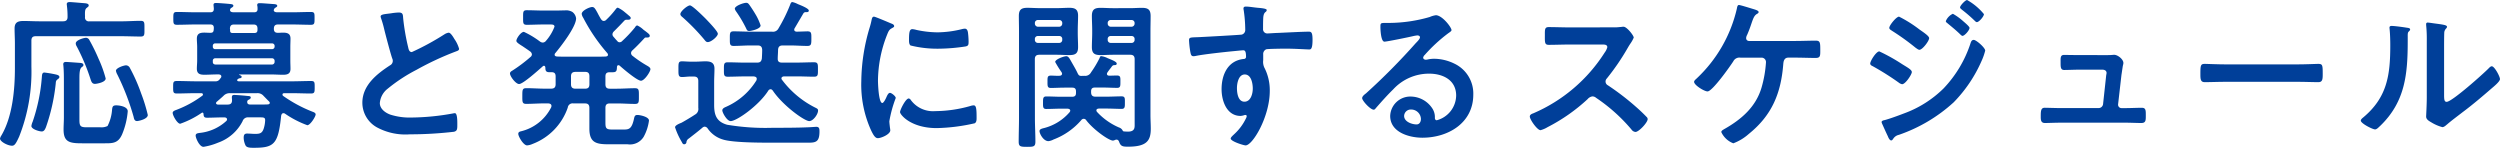 <svg xmlns="http://www.w3.org/2000/svg" width="359.099" height="21.229" viewBox="0 0 359.099 21.229">
  <path id="パス_11982" data-name="パス 11982" d="M-161.736-10.235c-.3,0-1.449.368-1.449.782a1.8,1.8,0,0,0,.207.552,34.722,34.722,0,0,1,2.323,6.026c.069.3.115.644.506.644.207,0,1.541-.276,1.541-.874a24.033,24.033,0,0,0-.966-3.128,24.553,24.553,0,0,0-1.61-3.634A.636.636,0,0,0-161.736-10.235Zm-2.921,1.886a17.325,17.325,0,0,0-1.012-2.806A27.076,27.076,0,0,0-167-13.869a.554.554,0,0,0-.46-.322c-.368,0-1.495.345-1.495.8a.775.775,0,0,0,.115.391,29.189,29.189,0,0,1,2.024,4.807c.115.345.23.621.621.621C-166.014-7.567-164.657-7.774-164.657-8.349Zm-2.691,7.015c-.92,0-1.081-.138-1.081-1.081V-8.326c0-.736.023-1.4.322-1.633.115-.092.253-.161.253-.322,0-.23-.253-.276-.414-.3-.368-.023-1.794-.138-2.093-.138-.23,0-.391.069-.391.345,0,.069.023.161.023.23.069.736.069,1.633.069,2.369v5.037c0,.575-.046,1.15-.046,1.725,0,1.817.874,1.978,2.668,1.978h3.013c1.311,0,2.139.069,2.737-1.311a10.938,10.938,0,0,0,.8-3.289c0-.667-1.15-.851-1.656-.851s-.552.207-.6.667a6.082,6.082,0,0,1-.644,2.3,1.982,1.982,0,0,1-1.035.184ZM-173.466-9.2c-.276,0-.322.253-.345.46a25.692,25.692,0,0,1-1.334,6.6,2.351,2.351,0,0,0-.184.621c0,.46,1.127.782,1.495.782.345,0,.483-.345.6-.621a27.5,27.5,0,0,0,1.4-6.233c.023-.3.023-.437.253-.621.115-.069.276-.207.276-.345,0-.253-.345-.322-.529-.368A16.162,16.162,0,0,0-173.466-9.2Zm5.842-7.981c-.023-.805-.023-1.1.253-1.311.161-.138.276-.184.276-.345,0-.276-.391-.3-.6-.322-.368-.023-1.817-.161-2.116-.161-.23,0-.437.046-.437.3,0,.069.023.161.023.23a12.6,12.6,0,0,1,.092,1.61c0,.437-.207.621-.644.621h-3.4c-.759,0-1.518-.046-2.277-.046-.805,0-1.288.184-1.288,1.081,0,.713.046,1.4.046,2.116v3.588c0,3.082-.345,6.969-1.955,9.683a1.341,1.341,0,0,0-.184.414c0,.46,1.127,1.035,1.725,1.035.345,0,.552-.253,1.035-1.334a25.393,25.393,0,0,0,1.748-10.051v-3.7c0-.46.184-.644.621-.644h12.282c.943,0,1.863.046,2.783.046.6,0,.552-.276.552-1.127s.046-1.127-.552-1.127c-.874,0-1.817.069-2.783.069H-167A.54.54,0,0,1-167.624-17.181Zm26.864,5.934a.363.363,0,0,1,.368.368v.161a.378.378,0,0,1-.368.368H-148.9c-.23-.023-.368-.138-.368-.368v-.161a.339.339,0,0,1,.368-.368Zm.368-1.679a.363.363,0,0,1-.368.368H-148.9a.339.339,0,0,1-.368-.368v-.115a.333.333,0,0,1,.368-.345h8.142a.358.358,0,0,1,.368.345Zm-3.059-3.174c.414,0,.6.161.6.6v.161c0,.3-.115.46-.437.46h-3.2c-.253-.023-.3-.161-.3-.391a.863.863,0,0,0-.023-.23c.023-.437.184-.6.621-.6Zm2.116,11.477c-.529.023-1.035.023-1.564.023h-.92c-.276,0-.506-.046-.506-.368a.307.307,0,0,1,.207-.322c.138-.069.3-.161.3-.322,0-.207-.23-.207-.529-.23-.391-.046-1.495-.138-1.84-.138-.276,0-.345.115-.345.345,0,.161.023.3.023.437,0,.46-.253.6-.644.6h-1.4c-.184-.023-.253-.115-.253-.207s.046-.138.115-.207c.322-.276.644-.552.943-.828a1.212,1.212,0,0,1,1.012-.391h3.749a1.126,1.126,0,0,1,1.012.391c.276.276.529.552.8.805.046.069.092.115.092.184C-141.082-4.692-141.22-4.646-141.335-4.623Zm-5.98,2.369a6.641,6.641,0,0,1-3.818,1.725c-.3.046-.6.069-.6.391s.529,1.61,1.127,1.61a8.958,8.958,0,0,0,2.093-.6,6.278,6.278,0,0,0,3.519-3.082.809.809,0,0,1,.874-.552h1.38c.736,0,.989-.023.989.414a4.354,4.354,0,0,1-.207,1.2c-.23.69-.575.759-1.242.759-.391,0-.759-.046-1.15-.046-.414,0-.483.253-.483.621a2.611,2.611,0,0,0,.276,1.1c.184.322.713.322,1.173.322,2.875,0,3.519-.46,3.933-4.623.046-.161.115-.345.322-.345a.389.389,0,0,1,.23.069,14.148,14.148,0,0,0,3.2,1.656c.437,0,1.2-1.242,1.2-1.541,0-.23-.253-.322-.437-.391a19.762,19.762,0,0,1-4.232-2.277.25.25,0,0,1-.092-.207c0-.138.138-.184.253-.184h1.081c.92,0,1.84.046,2.76.046.529,0,.529-.207.529-.92,0-.69,0-.874-.529-.874-.92,0-1.84.046-2.76.046h-7.636c-.115-.023-.207-.046-.207-.161a.176.176,0,0,1,.046-.115.673.673,0,0,1,.276-.161c.138,0,.322-.046.322-.207s-.23-.23-.345-.276c-.046-.023-.023-.069.023-.069h4.462c.621,0,1.219.046,1.817.046.621,0,1.058-.138,1.058-.851,0-.368-.023-.736-.023-1.2V-12.88c0-.437.023-.828.023-1.2,0-.736-.483-.851-1.1-.851-.207,0-.414.023-.621.023-.437.023-.667-.115-.667-.575,0-.437.184-.621.6-.621h2c.9,0,1.817.046,2.714.046.529,0,.529-.207.529-.92s.023-.92-.529-.92c-.9,0-1.817.046-2.714.046h-2.162c-.207-.023-.414-.046-.46-.3a.959.959,0,0,1,.046-.138l.023-.046c.046-.092.092-.115.184-.184.115-.069.253-.138.253-.253,0-.207-.253-.23-.391-.253-.437-.023-1.725-.138-2.116-.138-.184,0-.368.023-.368.253a.448.448,0,0,0,.023.184,1.74,1.74,0,0,1,.023.345c.023.368-.138.529-.506.529h-2.967c-.23-.023-.437-.046-.483-.3,0-.069.023-.092.023-.138l.023-.046a.406.406,0,0,1,.207-.184c.161-.115.23-.161.23-.276,0-.23-.368-.23-.529-.253-.437-.046-1.564-.138-1.955-.138-.184,0-.368.023-.368.276,0,.046.046.437.046.552,0,.368-.161.506-.506.506h-2.07c-.9,0-1.794-.046-2.714-.046-.529,0-.529.207-.529.92s0,.92.529.92c.92,0,1.817-.046,2.714-.046h2.047c.368,0,.529.138.529.506-.023.368,0,.69-.46.69h-.115c-.276,0-.529-.023-.782-.023-.644,0-1.081.138-1.081.874,0,.391.046.782.046,1.173v1.955c0,.391-.046.782-.046,1.173,0,.759.46.874,1.1.874.6,0,1.173-.046,1.771-.046h.3c.161.023.345.069.345.3a.306.306,0,0,1-.069.184c-.046.069-.115.138-.161.207a.713.713,0,0,1-.667.3h-2.714c-.92,0-1.84-.046-2.76-.046-.552,0-.552.184-.552.874,0,.713,0,.92.529.92.92,0,1.84-.046,2.783-.046h.736c.092,0,.23.046.23.184a.187.187,0,0,1-.092.184,15.256,15.256,0,0,1-3.7,2.024c-.184.069-.552.184-.552.437,0,.391.667,1.564,1.081,1.564A12.985,12.985,0,0,0-150.88-3.4c.046-.023.069-.046.115-.046.115,0,.161.115.161.207.023.368.092.529.506.529.736,0,1.472-.046,2.208-.046h.276c.184,0,.391.069.391.3A.343.343,0,0,1-147.315-2.254Zm22.149-15a1.213,1.213,0,0,0,.069.276,14.618,14.618,0,0,1,.437,1.518c.23.943.874,3.381,1.15,4.209a.788.788,0,0,1,.092.414.714.714,0,0,1-.391.6c-1.909,1.242-3.979,2.875-3.979,5.382a4.048,4.048,0,0,0,2.116,3.542,8.621,8.621,0,0,0,4.715.989,55.079,55.079,0,0,0,6.325-.368c.46-.115.483-.368.483-.966v-.276c0-.483-.023-1.426-.345-1.426a.637.637,0,0,0-.207.023,34.712,34.712,0,0,1-6,.6,9.191,9.191,0,0,1-3.059-.414c-.713-.253-1.518-.828-1.518-1.656a2.9,2.9,0,0,1,1.127-2.07,23.381,23.381,0,0,1,4.14-2.714,42.3,42.3,0,0,1,5.681-2.645c.184-.069.437-.138.437-.368a4.6,4.6,0,0,0-.667-1.4c-.138-.23-.529-.92-.828-.92a1.471,1.471,0,0,0-.6.23,37.182,37.182,0,0,1-4.692,2.553c-.391,0-.46-.391-.529-.69a31.451,31.451,0,0,1-.713-4.117c-.046-.529,0-.874-.644-.874a8.539,8.539,0,0,0-1.1.115C-124.407-17.595-125.166-17.595-125.166-17.25Zm29.371,7.958c.437,0,.621.184.621.644v1.127c0,.46-.184.644-.621.644h-1.38c-.46,0-.644-.207-.644-.644V-8.648c0-.46.207-.644.644-.644Zm-7.843-2.139a21.323,21.323,0,0,1-2.6,1.955c-.161.092-.345.207-.345.414,0,.414.828,1.518,1.311,1.518.575,0,2.852-2.07,3.381-2.53a.239.239,0,0,1,.184-.092c.138,0,.184.115.207.253,0,.391.046.667.552.667h.322c.437,0,.6.184.6.621v1.1c0,.46-.207.644-.644.644h-.943c-.874,0-1.748-.069-2.622-.069-.575,0-.575.253-.575,1.127,0,.828-.023,1.127.552,1.127.874,0,1.771-.069,2.645-.069h.529c.23.023.46.092.46.368a.549.549,0,0,1-.046.207A6.581,6.581,0,0,1-105-.759c-.207.046-.391.115-.391.368,0,.368.736,1.656,1.265,1.656a2.318,2.318,0,0,0,.782-.207,8.55,8.55,0,0,0,5.06-5.221.691.691,0,0,1,.805-.6h1.679c.437,0,.621.207.621.644V-1.15c0,1.955.9,2.254,2.668,2.254H-89.7A2.3,2.3,0,0,0-87.377.023,6.57,6.57,0,0,0-86.618-2.3c0-.552-1.311-.805-1.656-.805s-.414.184-.483.483c-.322,1.518-.713,1.61-1.495,1.61h-1.633c-.9,0-.989-.184-.989-1.035v-2.07c0-.46.184-.644.644-.644h.989c.874,0,1.748.069,2.622.069.575,0,.552-.276.552-1.127,0-.828.023-1.127-.552-1.127-.874,0-1.748.069-2.622.069h-.989c-.46,0-.644-.184-.644-.644v-1.1c0-.437.161-.621.621-.621h.437c.575,0,.575-.276.6-.782.023-.115.069-.23.207-.23a.306.306,0,0,1,.184.069c.483.437,2.507,2.162,3.059,2.162.506,0,1.357-1.311,1.357-1.656,0-.253-.322-.414-.6-.575a16.275,16.275,0,0,1-1.955-1.334.514.514,0,0,1-.23-.414.553.553,0,0,1,.207-.391c.6-.552,1.15-1.127,1.7-1.725a.283.283,0,0,1,.23-.115c.207,0,.552.046.552-.253,0-.184-.23-.345-.552-.6-.115-.092-.253-.184-.368-.276a3.263,3.263,0,0,0-.874-.6c-.161,0-.276.184-.345.3a17.916,17.916,0,0,1-1.817,1.932.518.518,0,0,1-.368.184.406.406,0,0,1-.345-.184c-.207-.207-.368-.414-.552-.621a.507.507,0,0,1-.138-.345.625.625,0,0,1,.184-.391c.6-.6.943-.943,1.518-1.564a.548.548,0,0,1,.253-.138c.253,0,.667.069.667-.253,0-.161-.207-.276-.483-.529-.115-.092-.253-.207-.368-.3a4.326,4.326,0,0,0-.989-.644c-.184,0-.276.184-.391.322a12.225,12.225,0,0,1-1.265,1.4.518.518,0,0,1-.368.184c-.207,0-.3-.138-.414-.276-.207-.345-.368-.644-.483-.874-.368-.667-.483-.851-.782-.851-.368,0-1.495.506-1.495.989a1.378,1.378,0,0,0,.23.575,25.221,25.221,0,0,0,3.45,5.06.409.409,0,0,1,.092.23c0,.184-.138.23-.3.253-.437.023-.874.023-1.311.023h-4.508c-.414,0-.805,0-1.219-.023-.161-.023-.322-.069-.322-.253a.3.3,0,0,1,.092-.23c.805-.966,2.99-3.772,2.99-4.991a1.357,1.357,0,0,0-.529-.92,1.76,1.76,0,0,0-1.081-.23c-.345,0-.782.023-1.334.023h-1.794c-.782,0-1.564-.046-2.346-.046-.552,0-.529.253-.529,1.058,0,.782-.023,1.035.529,1.035.782,0,1.564-.046,2.346-.046h1.012c.368,0,.621.023.621.322a6.693,6.693,0,0,1-1.219,2.024.625.625,0,0,1-.46.253.727.727,0,0,1-.391-.138,12.742,12.742,0,0,0-2.323-1.4c-.437,0-1.081.943-1.081,1.288,0,.207.345.437.9.782.3.207.69.46,1.1.759a.583.583,0,0,1,.23.414A.507.507,0,0,1-103.638-11.431Zm26.91-3.335c0-.368-1.4-1.794-1.725-2.139-.322-.322-1.932-1.932-2.277-1.932-.368,0-1.38.851-1.38,1.242,0,.207.184.345.322.46a29.549,29.549,0,0,1,3.128,3.22c.161.207.276.345.483.345C-77.671-13.57-76.728-14.4-76.728-14.766Zm6.141-1.2a7.857,7.857,0,0,0-.782-1.679c-.23-.391-.621-.989-.874-1.334-.138-.161-.207-.23-.414-.23-.391,0-1.633.437-1.633.851a1.166,1.166,0,0,0,.207.414,18.009,18.009,0,0,1,1.426,2.415c.092.207.161.368.437.368C-72.036-15.157-70.587-15.433-70.587-15.962ZM-80.891.276c.644-.506,1.311-1.012,1.932-1.541a.536.536,0,0,1,.345-.161.568.568,0,0,1,.437.276A4.024,4.024,0,0,0-76.015.414c1.311.437,5.083.46,6.624.46h5.7c1.058,0,1.564-.138,1.564-1.61,0-.368-.023-.667-.46-.667-.092,0-1.012.069-1.219.069-1.633.069-3.289.069-4.945.069A33.309,33.309,0,0,1-75.394-1.7c-1.518-.437-1.863-1.38-1.863-2.852V-7.82c0-.644.046-1.288.046-1.932,0-.874-.529-1.058-1.288-1.058-.46,0-.92.046-1.357.046h-.851c-.391,0-.782-.046-1.173-.046-.529,0-.506.3-.506,1.127,0,.782-.023,1.127.506,1.127.391,0,.782-.069,1.173-.069h.529c.46,0,.644.207.644.644v3.864a.91.91,0,0,1-.483.966c-.368.253-1.633,1.012-1.955,1.173-.23.092-.9.345-.9.644a10.2,10.2,0,0,0,.943,2.07c.115.207.161.368.368.368a.322.322,0,0,0,.322-.276A.692.692,0,0,1-80.891.276Zm10.534-12.742c0,.414-.023.828-.046,1.242-.069.437-.253.6-.69.6h-1.725c-.828,0-1.656-.046-2.484-.046-.575,0-.552.3-.552,1.035,0,.759-.023,1.035.552,1.035.828,0,1.656-.046,2.484-.046h1.242c.069.023.437.023.437.345a.681.681,0,0,1-.046.23,9.724,9.724,0,0,1-4.37,3.8c-.207.092-.529.23-.529.506,0,.322.667,1.541,1.2,1.541.851,0,4.048-2.231,5.4-4.37a.424.424,0,0,1,.322-.207c.161,0,.23.092.322.184,1.426,2.139,4.554,4.393,5.244,4.393.552,0,1.265-.966,1.265-1.518,0-.184-.092-.253-.253-.345A13.553,13.553,0,0,1-67.5-8.142a.343.343,0,0,1-.092-.207c0-.207.184-.276.368-.3h1.84c.828,0,1.656.046,2.484.046.575,0,.552-.276.552-1.035,0-.736.023-1.035-.552-1.035-.828,0-1.656.046-2.484.046h-2.139c-.414,0-.621-.161-.6-.6,0-.391.046-.805.046-1.219.023-.46.23-.644.667-.644h1.081c.828,0,1.656.069,2.484.069.552,0,.552-.3.552-1.058,0-.736.023-1.035-.552-1.035-.138,0-1.4.046-1.564.046-.184-.023-.345-.069-.345-.3a.371.371,0,0,1,.069-.207l1.242-2.116a.388.388,0,0,1,.391-.184c.184,0,.391,0,.391-.23,0-.322-1.288-.805-1.564-.92a3.15,3.15,0,0,0-.805-.3c-.184,0-.276.276-.322.414a22.753,22.753,0,0,1-1.656,3.358.879.879,0,0,1-.943.483H-71.99c-.828,0-1.656-.046-2.484-.046-.552,0-.529.3-.529,1.035,0,.759-.023,1.058.529,1.058.828,0,1.656-.069,2.484-.069H-71C-70.564-13.087-70.38-12.9-70.357-12.466Zm21.045,6.992c-.437,0-1.242,1.633-1.242,1.955,0,.368,1.541,2.3,5.267,2.3a26.742,26.742,0,0,0,5.451-.69c.3-.161.276-.575.276-.851,0-1.173-.046-1.725-.414-1.725a1.637,1.637,0,0,0-.483.092,18.824,18.824,0,0,1-5.06.736,3.941,3.941,0,0,1-3.5-1.61A.405.405,0,0,0-49.312-5.474Zm.529-9.959c-.368,0-.483.345-.483,1.449,0,.253-.023.736.23.9a15.855,15.855,0,0,0,4.025.46,26.807,26.807,0,0,0,3.864-.322c.437-.092.437-.276.437-.759A11.278,11.278,0,0,0-40.8-14.95c-.046-.276-.138-.552-.46-.552a2.221,2.221,0,0,0-.414.069,15.033,15.033,0,0,1-3.5.46,14.759,14.759,0,0,1-3.013-.345A3.031,3.031,0,0,0-48.783-15.433Zm-5.52-1.794c-.253,0-.3.3-.345.506a10.579,10.579,0,0,1-.3,1.15A27.521,27.521,0,0,0-56.12-7.958,15.84,15.84,0,0,0-54.717-.9c.3.621.575,1.127.966,1.127.483,0,1.794-.552,1.794-1.127A2.041,2.041,0,0,0-52-1.242c-.023-.207-.092-.736-.092-.966a17.62,17.62,0,0,1,.92-3.335c0-.253-.6-.736-.828-.736-.207,0-.345.253-.483.552-.092.23-.414.9-.621.9-.529,0-.621-2.783-.621-3.22a18.249,18.249,0,0,1,1.288-6.532c.23-.575.322-.782.713-.989.23-.138.322-.161.322-.3,0-.23-.276-.322-.46-.391C-52.187-16.4-54.119-17.227-54.3-17.227Zm26.611,2.783a.41.41,0,0,1,.437.437v.115a.423.423,0,0,1-.437.437h-3.059a.423.423,0,0,1-.437-.437v-.115a.41.41,0,0,1,.437-.437Zm0-2.3a.423.423,0,0,1,.437.437v.092a.452.452,0,0,1-.437.437h-3.059a.452.452,0,0,1-.437-.437v-.092a.423.423,0,0,1,.437-.437Zm-3.5,5.635c0-.437.184-.644.644-.644h2.576c.575,0,1.173.046,1.748.046.874,0,1.242-.253,1.242-1.15,0-.69-.046-1.357-.046-2.024V-15.3c0-.69.046-1.357.046-2.047,0-.9-.391-1.15-1.242-1.15-.6,0-1.173.046-1.748.046H-30.5c-.6,0-1.173-.046-1.771-.046-.874,0-1.219.276-1.219,1.173,0,.713.023,1.426.023,2.162V-2.668c0,1.127-.046,2.254-.046,3.381,0,.713.23.759,1.2.759.943,0,1.2-.023,1.2-.759,0-1.127-.069-2.254-.069-3.381ZM-17.3-14.444a.41.41,0,0,1,.437.437v.115a.423.423,0,0,1-.437.437h-2.99a.423.423,0,0,1-.437-.437v-.115a.41.41,0,0,1,.437-.437Zm.437-1.771a.452.452,0,0,1-.437.437h-2.99a.452.452,0,0,1-.437-.437v-.092a.423.423,0,0,1,.437-.437h2.99a.423.423,0,0,1,.437.437Zm-7.659,7.5c-.3,0-.391-.115-.529-.391-.253-.552-.575-1.081-.874-1.61-.322-.575-.46-.828-.759-.828-.322,0-1.587.437-1.587.828a14.663,14.663,0,0,0,.92,1.472.731.731,0,0,1,.069.207c0,.207-.184.3-.368.3-.414.023-.828-.023-1.242-.023-.506,0-.483.276-.483.874,0,.575-.023.9.46.9.644,0,1.311-.046,1.955-.046h1.127c.391,0,.552.161.552.552v.207c0,.391-.161.552-.575.552h-1.541c-.713,0-1.426-.046-2.139-.046-.483,0-.483.276-.483.9,0,.575-.023.9.46.9.736,0,1.449-.046,2.162-.046h.9c.184.023.391.069.391.3a.413.413,0,0,1-.092.207,7.194,7.194,0,0,1-3.657,2.277c-.253.069-.667.138-.667.437,0,.368.552,1.449,1.288,1.449A2.111,2.111,0,0,0-28.5.414a9.852,9.852,0,0,0,3.979-2.783.437.437,0,0,1,.345-.184.435.435,0,0,1,.368.207c.966,1.288,3.22,2.921,3.841,2.921a1.037,1.037,0,0,0,.253-.069.524.524,0,0,1,.253-.069c.207,0,.3.138.368.3.23.667.529.713,1.288.713,2.691,0,3.266-.874,3.266-2.576,0-.667-.046-1.311-.046-1.978V-15.157c0-.736.023-1.449.023-2.162,0-.92-.368-1.173-1.242-1.173-.575,0-1.15.046-1.748.046H-20.01c-.575,0-1.173-.046-1.748-.046-.874,0-1.242.253-1.242,1.173,0,.667.046,1.334.046,2.024v.414c0,.667-.046,1.334-.046,2.024,0,.92.391,1.15,1.265,1.15.575,0,1.15-.046,1.725-.046H-17.5c.46,0,.644.207.644.644v9.223c0,.529.092,1.173-.966,1.173-.161,0-.414-.023-.575-.023-.138-.023-.184-.138-.253-.253a.936.936,0,0,0-.46-.322,9.257,9.257,0,0,1-3.151-2.231.413.413,0,0,1-.092-.207c0-.207.161-.253.345-.276h1.127c.736,0,1.449.046,2.162.046.483,0,.46-.345.46-.9,0-.575.046-.9-.46-.9-.713,0-1.449.046-2.162.046h-1.61c-.437,0-.621-.207-.621-.644v-.115c0-.391.161-.552.552-.552h1.242c.644,0,1.288.046,1.955.046.483,0,.46-.322.46-.874,0-.575.046-.9-.483-.9-.345,0-.759.023-1.127.023-.161,0-.322-.069-.322-.253a.321.321,0,0,1,.069-.207c.207-.322.437-.575.644-.874a.437.437,0,0,1,.345-.184c.161,0,.345,0,.345-.23,0-.276-.851-.575-1.288-.759a2.949,2.949,0,0,0-.943-.3c-.161,0-.184.184-.253.322a14.833,14.833,0,0,1-1.2,2,.943.943,0,0,1-.966.506Zm23.483-.207c.943,0,1.15,1.311,1.15,2.024s-.276,1.886-1.2,1.886S-2.162-6.279-2.162-6.969-1.932-8.924-1.035-8.924Zm.115-9.752c-.184,0-.3.092-.3.276a.506.506,0,0,0,.023.184,19.6,19.6,0,0,1,.23,2.852.676.676,0,0,1-.506.713c-.207.046-5.612.345-6.233.368-1.127.046-1.334,0-1.334.46a13.507,13.507,0,0,0,.184,1.656c.069.3.092.621.46.621a1.775,1.775,0,0,0,.345-.046c1.1-.23,4.071-.552,5.267-.667.276-.023,1.334-.138,1.518-.138.253,0,.414.115.414.966a.3.3,0,0,1-.276.276C-3.45-10.948-4.37-8.924-4.37-6.808c0,1.679.736,3.841,2.737,3.841A2.181,2.181,0,0,0-1.1-3.082.506.506,0,0,1-.92-3.105a.173.173,0,0,1,.161.161A.875.875,0,0,1-.874-2.6,7.422,7.422,0,0,1-2.53-.368c-.138.138-.529.46-.529.644,0,.414,1.863.989,2.139.989,1.012,0,3.473-4.117,3.473-7.82a7.084,7.084,0,0,0-.713-3.22,1.946,1.946,0,0,1-.23-1.2v-.805a.74.74,0,0,1,.437-.759c.253-.069,2.392-.092,2.806-.092,1.288,0,3.013.115,3.335.115.23,0,.506.023.506-1.38,0-1.035-.161-1.173-.529-1.173-.989,0-3.45.138-4.577.184-.253,0-1.15.069-1.334.069a.606.606,0,0,1-.667-.667c0-.483,0-.989.023-1.472.023-.667.207-.851.368-.966a.351.351,0,0,0,.138-.253c0-.207-.69-.276-1.242-.322S-.391-18.676-.92-18.676ZM24.265-2.53c0,.368-.184.782-.621.782-.69,0-1.794-.391-1.794-1.219a.953.953,0,0,1,.989-.92A1.405,1.405,0,0,1,24.265-2.53Zm2.139-14.9a3.138,3.138,0,0,0-.874.253,21.316,21.316,0,0,1-5.819.851h-.552c-.69,0-.713.046-.713.575,0,.391.069,2.116.575,2.116.368,0,3.611-.667,4.163-.805a5.518,5.518,0,0,1,.552-.092c.184,0,.391.069.391.276,0,.23-.414.644-.6.828A92.164,92.164,0,0,1,16.376-6.21c-.207.161-.552.414-.552.69,0,.368,1.173,1.656,1.656,1.656a.312.312,0,0,0,.253-.161c.828-.943,1.656-1.886,2.553-2.76a6.982,6.982,0,0,1,5.152-2.254c2,0,3.887.92,3.887,3.151a3.738,3.738,0,0,1-2.783,3.542c-.184,0-.253-.138-.276-.3a2.287,2.287,0,0,0-.414-1.472A3.752,3.752,0,0,0,22.793-5.75a2.888,2.888,0,0,0-2.944,2.783c0,2.346,2.714,3.128,4.623,3.128,3.7,0,7.314-2.116,7.314-6.187a4.754,4.754,0,0,0-2.737-4.462,6.745,6.745,0,0,0-2.829-.69,4.37,4.37,0,0,0-.943.092,1.346,1.346,0,0,1-.3.046c-.207,0-.391-.115-.391-.3a.688.688,0,0,1,.23-.391,22.273,22.273,0,0,1,3.335-3.082c.253-.184.506-.322.506-.483C28.658-15.686,27.324-17.434,26.4-17.434Zm19.205,1.748c-1.012,0-2-.046-2.99-.046-.575,0-.552.345-.552,1.15,0,1.058-.046,1.4.575,1.4.989,0,1.978-.046,2.967-.046H50.37c.345,0,.667.046.667.391a2.272,2.272,0,0,1-.391.782A22.8,22.8,0,0,1,40.388-3.335c-.207.069-.483.184-.483.46,0,.414,1.058,1.955,1.541,1.955a3.853,3.853,0,0,0,1.012-.437,25.6,25.6,0,0,0,5.75-4.025,1.1,1.1,0,0,1,.69-.391.81.81,0,0,1,.529.207A24.462,24.462,0,0,1,54.51-1.012a.769.769,0,0,0,.575.345c.483,0,1.748-1.357,1.748-1.84a.439.439,0,0,0-.161-.322c-.529-.552-1.1-1.081-1.656-1.564A36.935,36.935,0,0,0,51.129-7.36a.615.615,0,0,1-.345-.552.628.628,0,0,1,.184-.437,33.343,33.343,0,0,0,2.99-4.37c.092-.161.23-.391.368-.6a4.452,4.452,0,0,0,.506-.9c0-.3-.989-1.564-1.472-1.564-.138,0-.368.046-.506.046a6.184,6.184,0,0,1-.989.046Zm25.806,1.955c-.253-.023-.437-.138-.437-.437a1.075,1.075,0,0,1,.138-.437c.322-.736.506-1.288.644-1.7.253-.736.391-1.081.759-1.311.092-.046.253-.138.253-.276,0-.23-.575-.368-.782-.437-.322-.092-1.84-.575-2.047-.575s-.253.276-.3.529A19.865,19.865,0,0,1,63.871-8.349c-.115.115-.368.3-.368.483,0,.483,1.472,1.38,1.932,1.38.69,0,3.243-3.611,3.7-4.324a.973.973,0,0,1,1.012-.529h3.036a.634.634,0,0,1,.644.667,16.716,16.716,0,0,1-.644,3.657c-.828,2.783-2.921,4.577-5.382,5.957-.138.092-.391.207-.391.414A3.125,3.125,0,0,0,69.138.966,7.1,7.1,0,0,0,71.369-.391c3.335-2.691,4.623-5.865,4.945-10.051.023-.184.046-.9.713-.9h1.058c.966,0,1.909.046,2.875.046.69,0,.667-.322.667-1.15,0-1.058-.023-1.334-.644-1.334-.966,0-1.932.046-2.9.046Zm30.291-4.83c0,.138.161.23.253.322a20.785,20.785,0,0,1,1.863,1.61c.069.069.184.184.3.184.3,0,1.012-.805,1.012-1.15a8.523,8.523,0,0,0-2.415-2.024C102.465-19.619,101.706-18.814,101.706-18.561Zm1.955,4.669c-.3,0-.391.3-.46.506a17.023,17.023,0,0,1-3.864,6.463A15.735,15.735,0,0,1,93.61-3.312c-.713.276-2.024.759-2.737.943-.138.023-.437.092-.437.276a.541.541,0,0,0,.046.184c.276.621.552,1.242.851,1.863.069.184.253.6.483.6.161,0,.253-.207.345-.322a1.284,1.284,0,0,1,.759-.483,22.543,22.543,0,0,0,7.866-4.669,19.841,19.841,0,0,0,4.025-5.98,8.411,8.411,0,0,0,.506-1.449C105.317-12.765,104.029-13.892,103.661-13.892Zm-4-2.691c0,.115.115.207.207.276.552.46,1.1.9,1.633,1.4.184.161.414.437.552.437.3,0,1.012-.8,1.012-1.15,0-.184-.6-.69-.92-.966a8.2,8.2,0,0,0-1.472-1.058A1.982,1.982,0,0,0,99.659-16.583ZM88.8-10.488c0,.184.184.3.345.368a39.007,39.007,0,0,1,3.726,2.346,1.169,1.169,0,0,0,.506.253c.483,0,1.4-1.4,1.4-1.748s-.69-.69-1.449-1.173a26,26,0,0,0-3.22-1.794C89.654-12.236,88.8-10.856,88.8-10.488Zm4.14-6.739c-.391,0-1.4,1.242-1.4,1.61,0,.207.253.322.414.437a34.437,34.437,0,0,1,3.358,2.415c.138.092.391.3.552.3.437,0,1.4-1.265,1.4-1.679,0-.322-.92-.9-1.426-1.265A18,18,0,0,0,92.943-17.227Zm25.99,5.52c-.92,0-1.886-.023-2.277-.023-.552,0-.506.437-.506,1.035,0,.736,0,1.127.529,1.127.575,0,1.472-.046,2.254-.046h3.2c.3,0,.621.115.621.483,0,.046-.069.391-.069.46l-.437,4.025a.645.645,0,0,1-.644.552h-5.5c-.621,0-1.84-.046-2.231-.046-.529,0-.575.414-.575,1.2,0,.46-.023.989.6.989.552,0,1.426-.046,2.208-.046h9.407c.736,0,1.5.046,2.231.046.644,0,.644-.391.644-1.035,0-.759.023-1.15-.575-1.15-.782,0-1.541.046-2.3.046h-.621a.491.491,0,0,1-.483-.552l.483-4.232c.023-.115.092-.621.161-1.058.046-.345.115-.46.115-.644,0-.529-.805-1.173-1.334-1.173-.092,0-.23.023-.322.023-.23.023-.506.023-.782.023Zm20.792,1.334c-.966,0-2.553-.069-2.852-.069-.6,0-.644.184-.644,1.472,0,.713.023,1.15.621,1.15.966,0,1.932-.046,2.875-.046h10.58c.943,0,1.909.046,2.875.046.6,0,.621-.437.621-1.173,0-1.265-.023-1.449-.644-1.449-.3,0-1.794.069-2.852.069Zm31.51-2.231c0-.575,0-1.725.023-2.254a.9.9,0,0,1,.207-.6c.092-.115.184-.161.184-.322,0-.253-.667-.322-1.863-.483-.184-.023-.759-.115-.9-.115a.206.206,0,0,0-.23.23v.115a20.005,20.005,0,0,1,.092,2.346v8.05c0,1.1-.092,2.6-.092,2.76,0,.414.414.644.736.828a5.942,5.942,0,0,0,1.587.69c.276,0,.506-.253.713-.414.552-.483,1.541-1.219,2.162-1.7,1.449-1.081,2.829-2.254,4.209-3.45.3-.253,1.2-.989,1.2-1.334,0-.368-.782-1.84-1.173-1.84-.184,0-.345.184-.46.3-.736.759-5.267,4.807-6.026,4.807-.345,0-.368-.345-.368-1.058Zm-7.544-3.289c-.161,0-.3.046-.3.253,0,.069.023.184.023.253.069.667.092,1.587.092,2.277,0,4.278-.437,7.5-3.933,10.4-.115.092-.3.253-.3.414,0,.414,1.7,1.265,2.047,1.265.253,0,.529-.322.713-.483,3.657-3.5,3.979-7.544,3.979-12.3v-.506c0-.207-.023-.6.115-.736.092-.092.23-.207.23-.322,0-.23-.3-.23-.575-.276C165.3-15.732,164.128-15.893,163.691-15.893Z" transform="translate(179.837 19.619)" fill="#003f99"/>
</svg>
